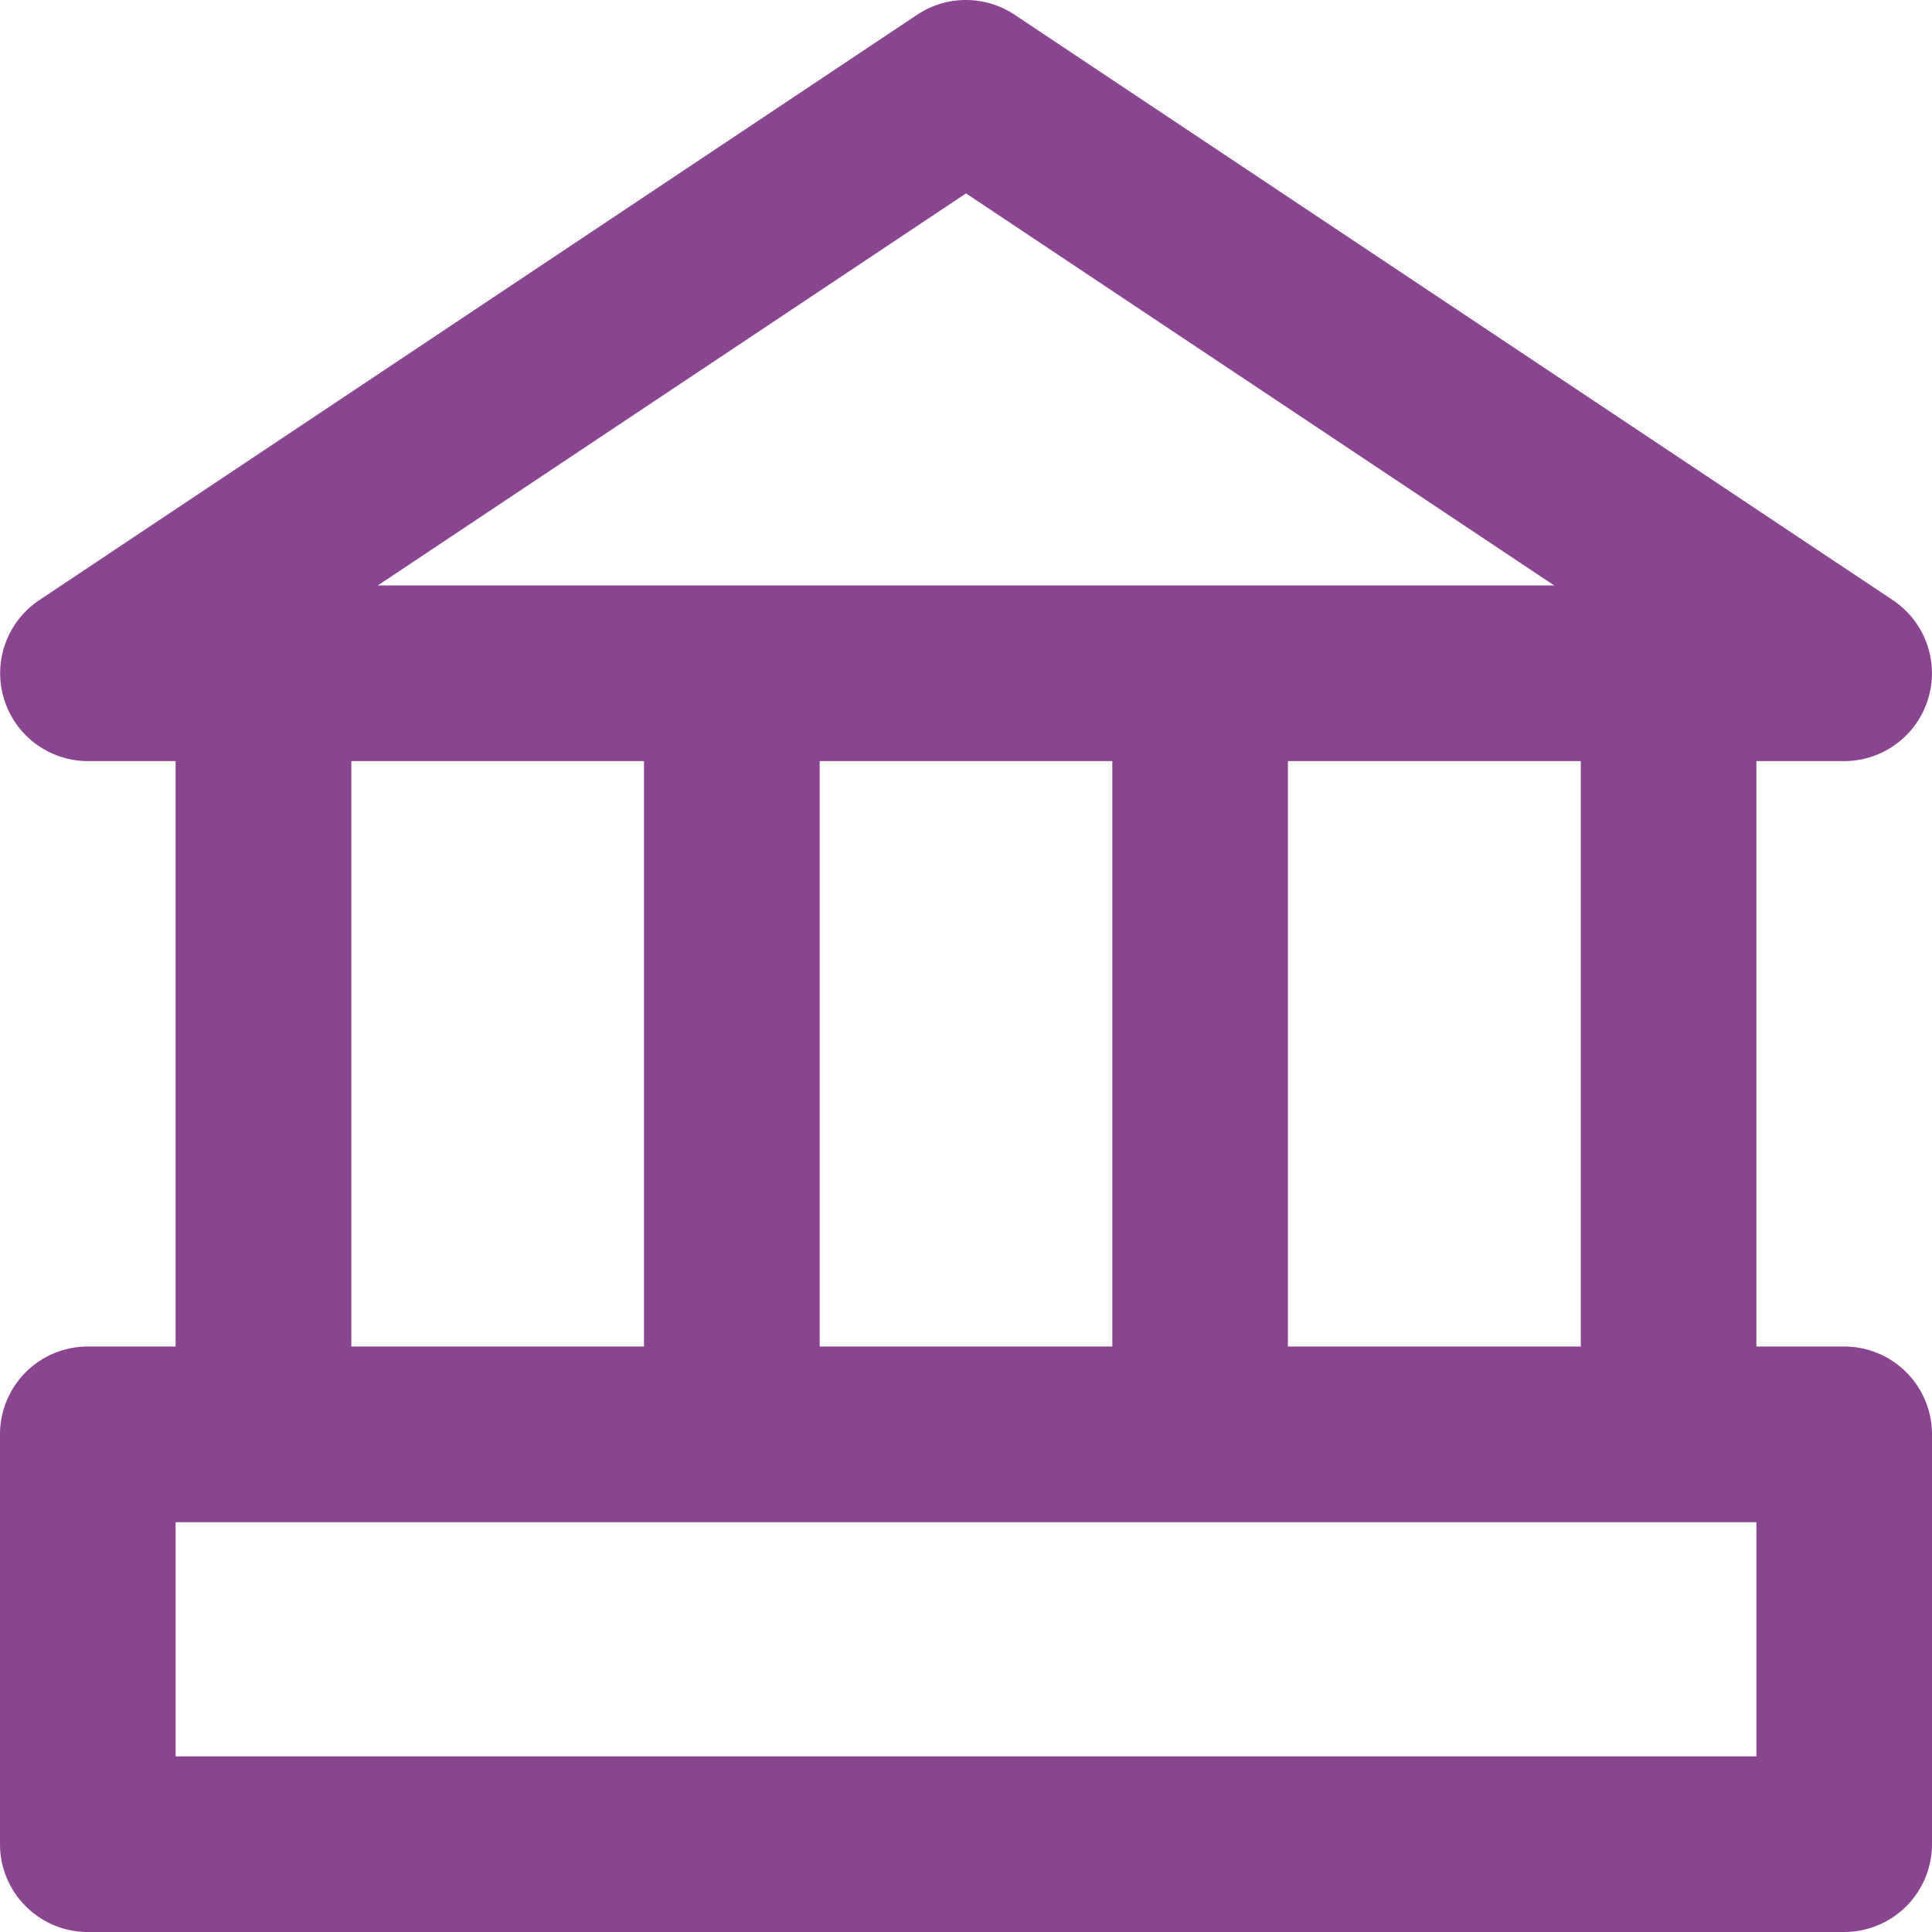 <svg width="19" height="19" xmlns="http://www.w3.org/2000/svg"><g id="bancoripley_corporativo-filiales" fill="none" fill-rule="evenodd" transform="translate(-131 -428)"><g id="sidemenu" transform="translate(115 414)" fill="#894590" fill-rule="nonzero"><g id="iconos" transform="translate(11 14)"><path d="M23.136 13.242h-.863V7.485h.863a.864.864 0 0 0 .48-1.582L14.978.145a.864.864 0 0 0-.958 0L5.385 5.903a.864.864 0 0 0 .479 1.582h.863v5.757h-.863a.864.864 0 0 0-.864.864v4.03c0 .477.387.864.864.864h17.272a.864.864 0 0 0 .864-.864v-4.03a.864.864 0 0 0-.864-.864zm-2.59 0h-2.88V7.485h2.88v5.757zm-7.485 0V7.485h2.878v5.757h-2.878zM14.5 1.902l5.784 3.855H8.716L14.5 1.902zM8.455 7.485h2.878v5.757H8.455V7.485zm13.818 9.788H6.727V14.97h15.546v2.303z" id="XMLID_2_"/></g></g></g></svg>